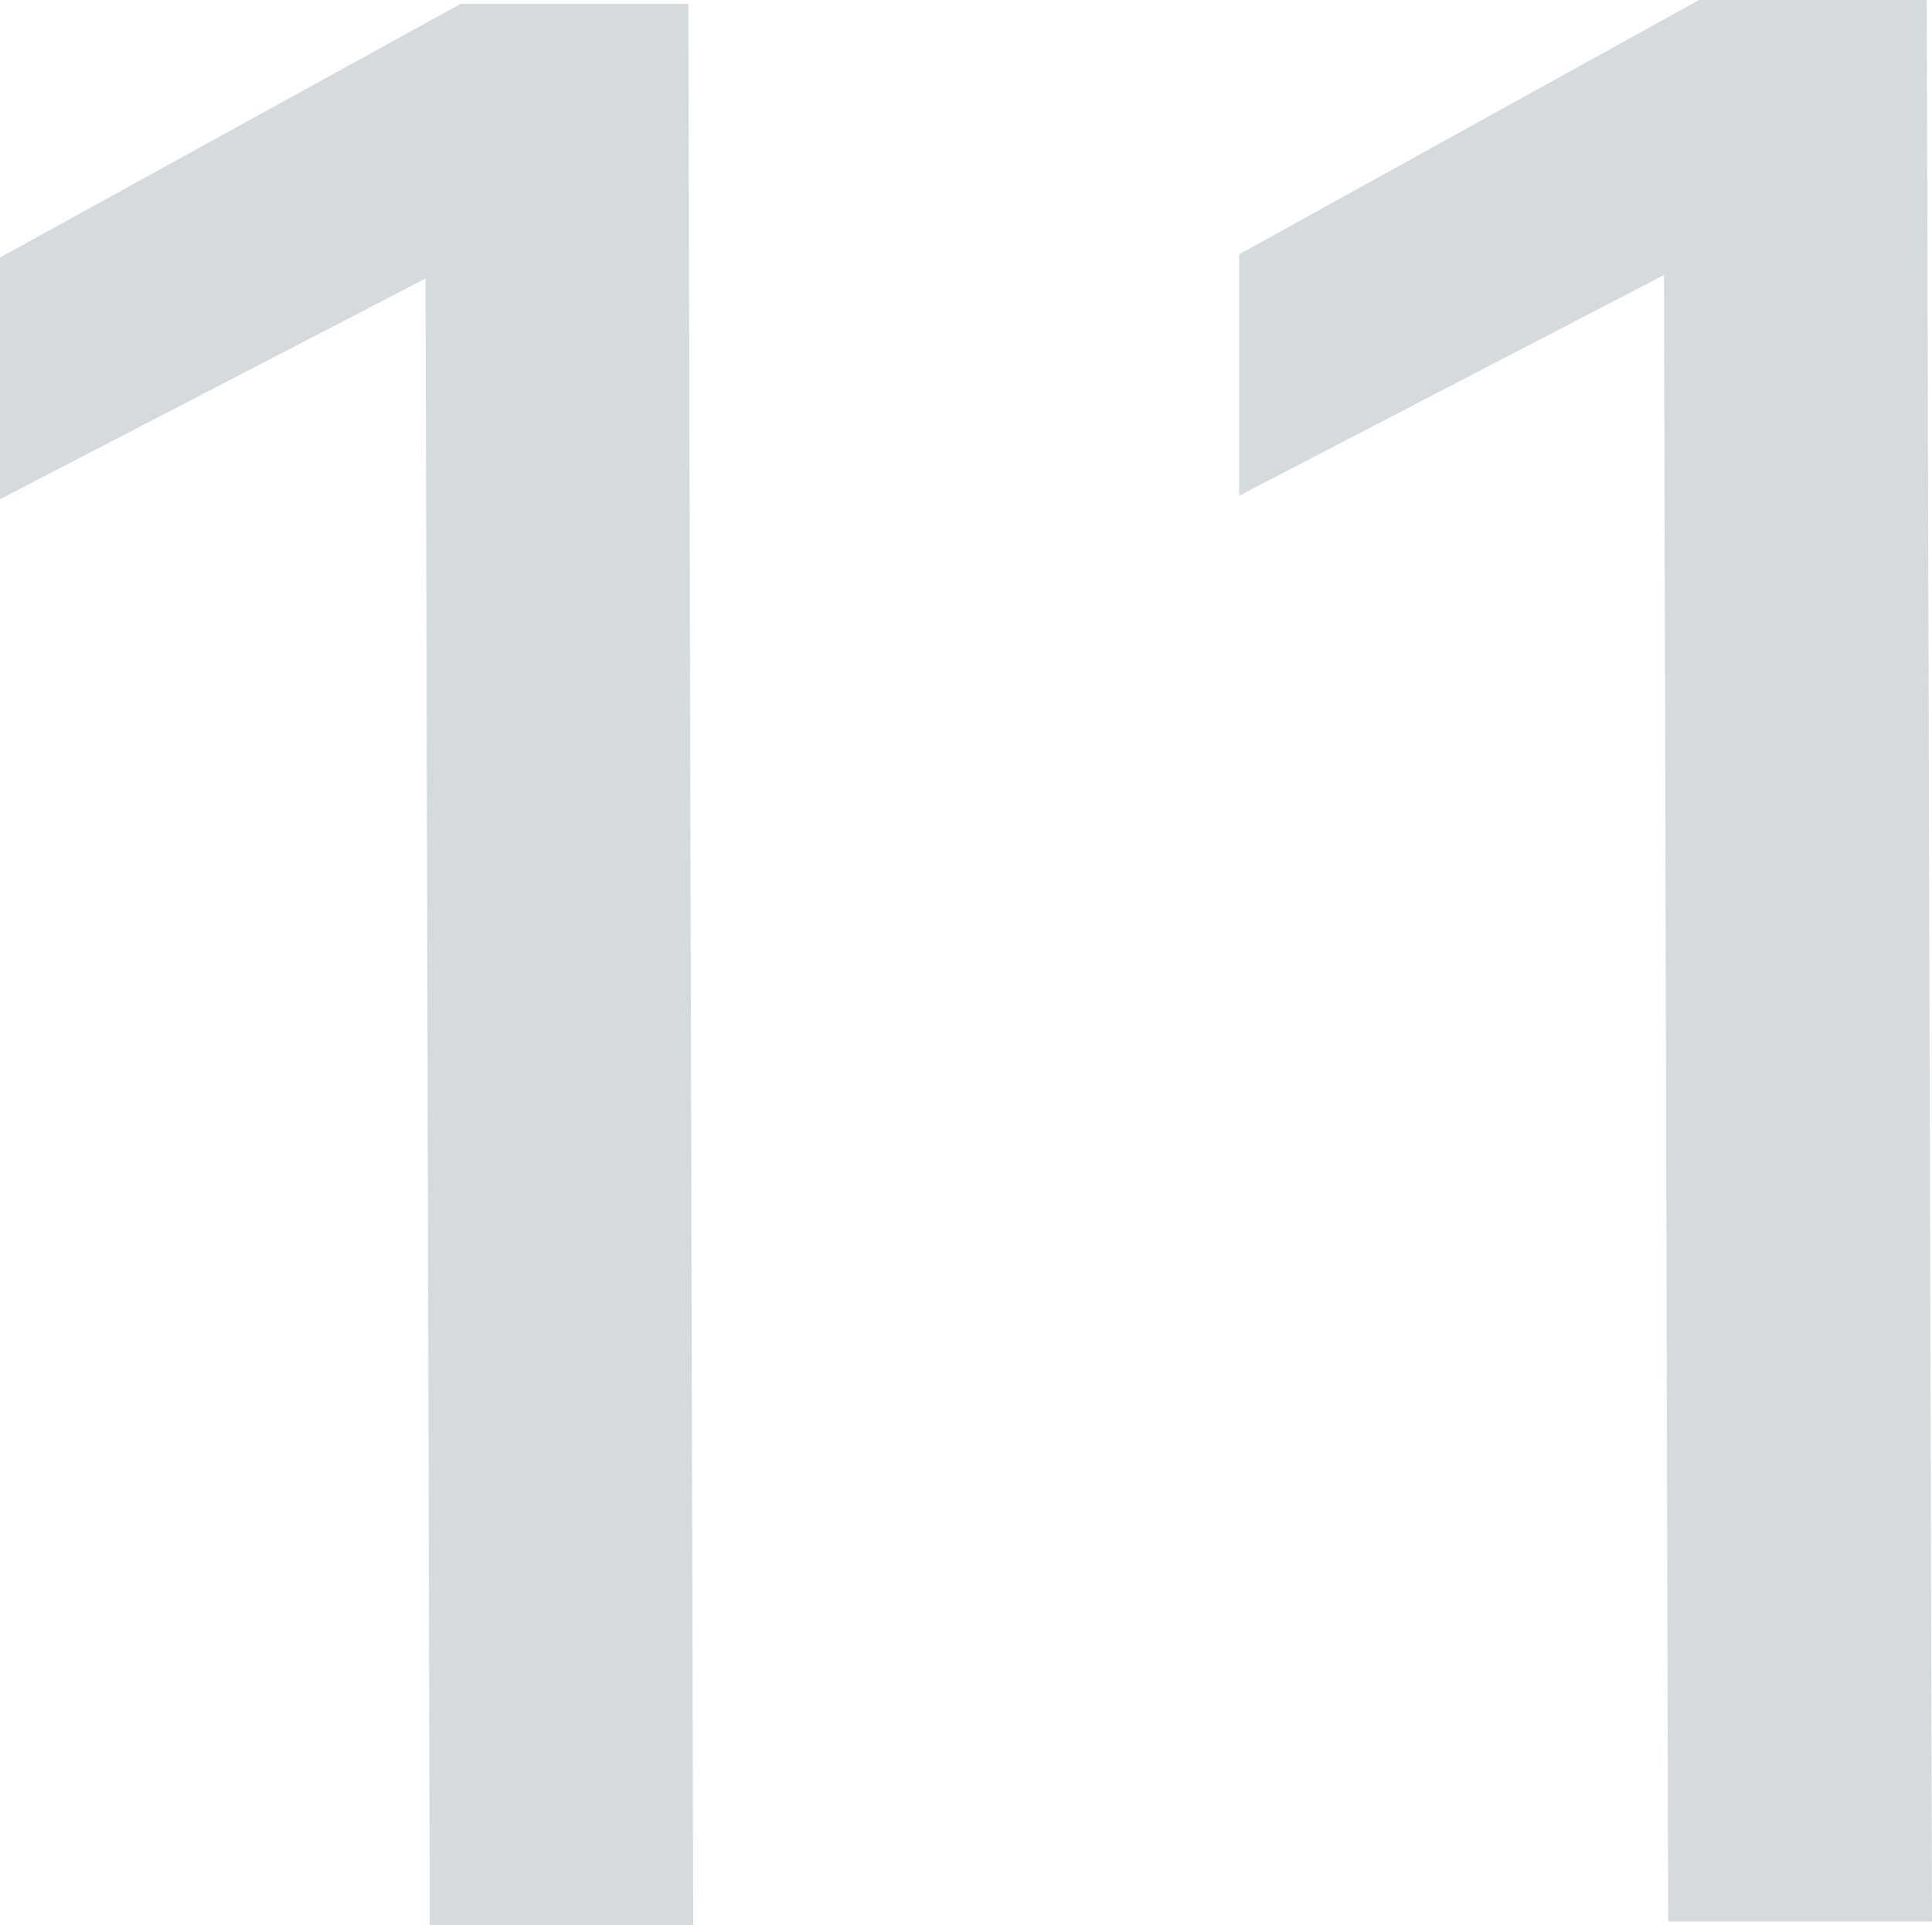 <svg xmlns="http://www.w3.org/2000/svg" viewBox="0 0 55.07 54.88"><path d="M12.13 7.94L0 14.23V7.34L13.13.11h6.49l.14 54.77h-7.51zm35.3-.1l-12.11 6.29V7.25L48.43 0h6.49l.15 54.77h-7.52z" fill="#d5dadd"/></svg>